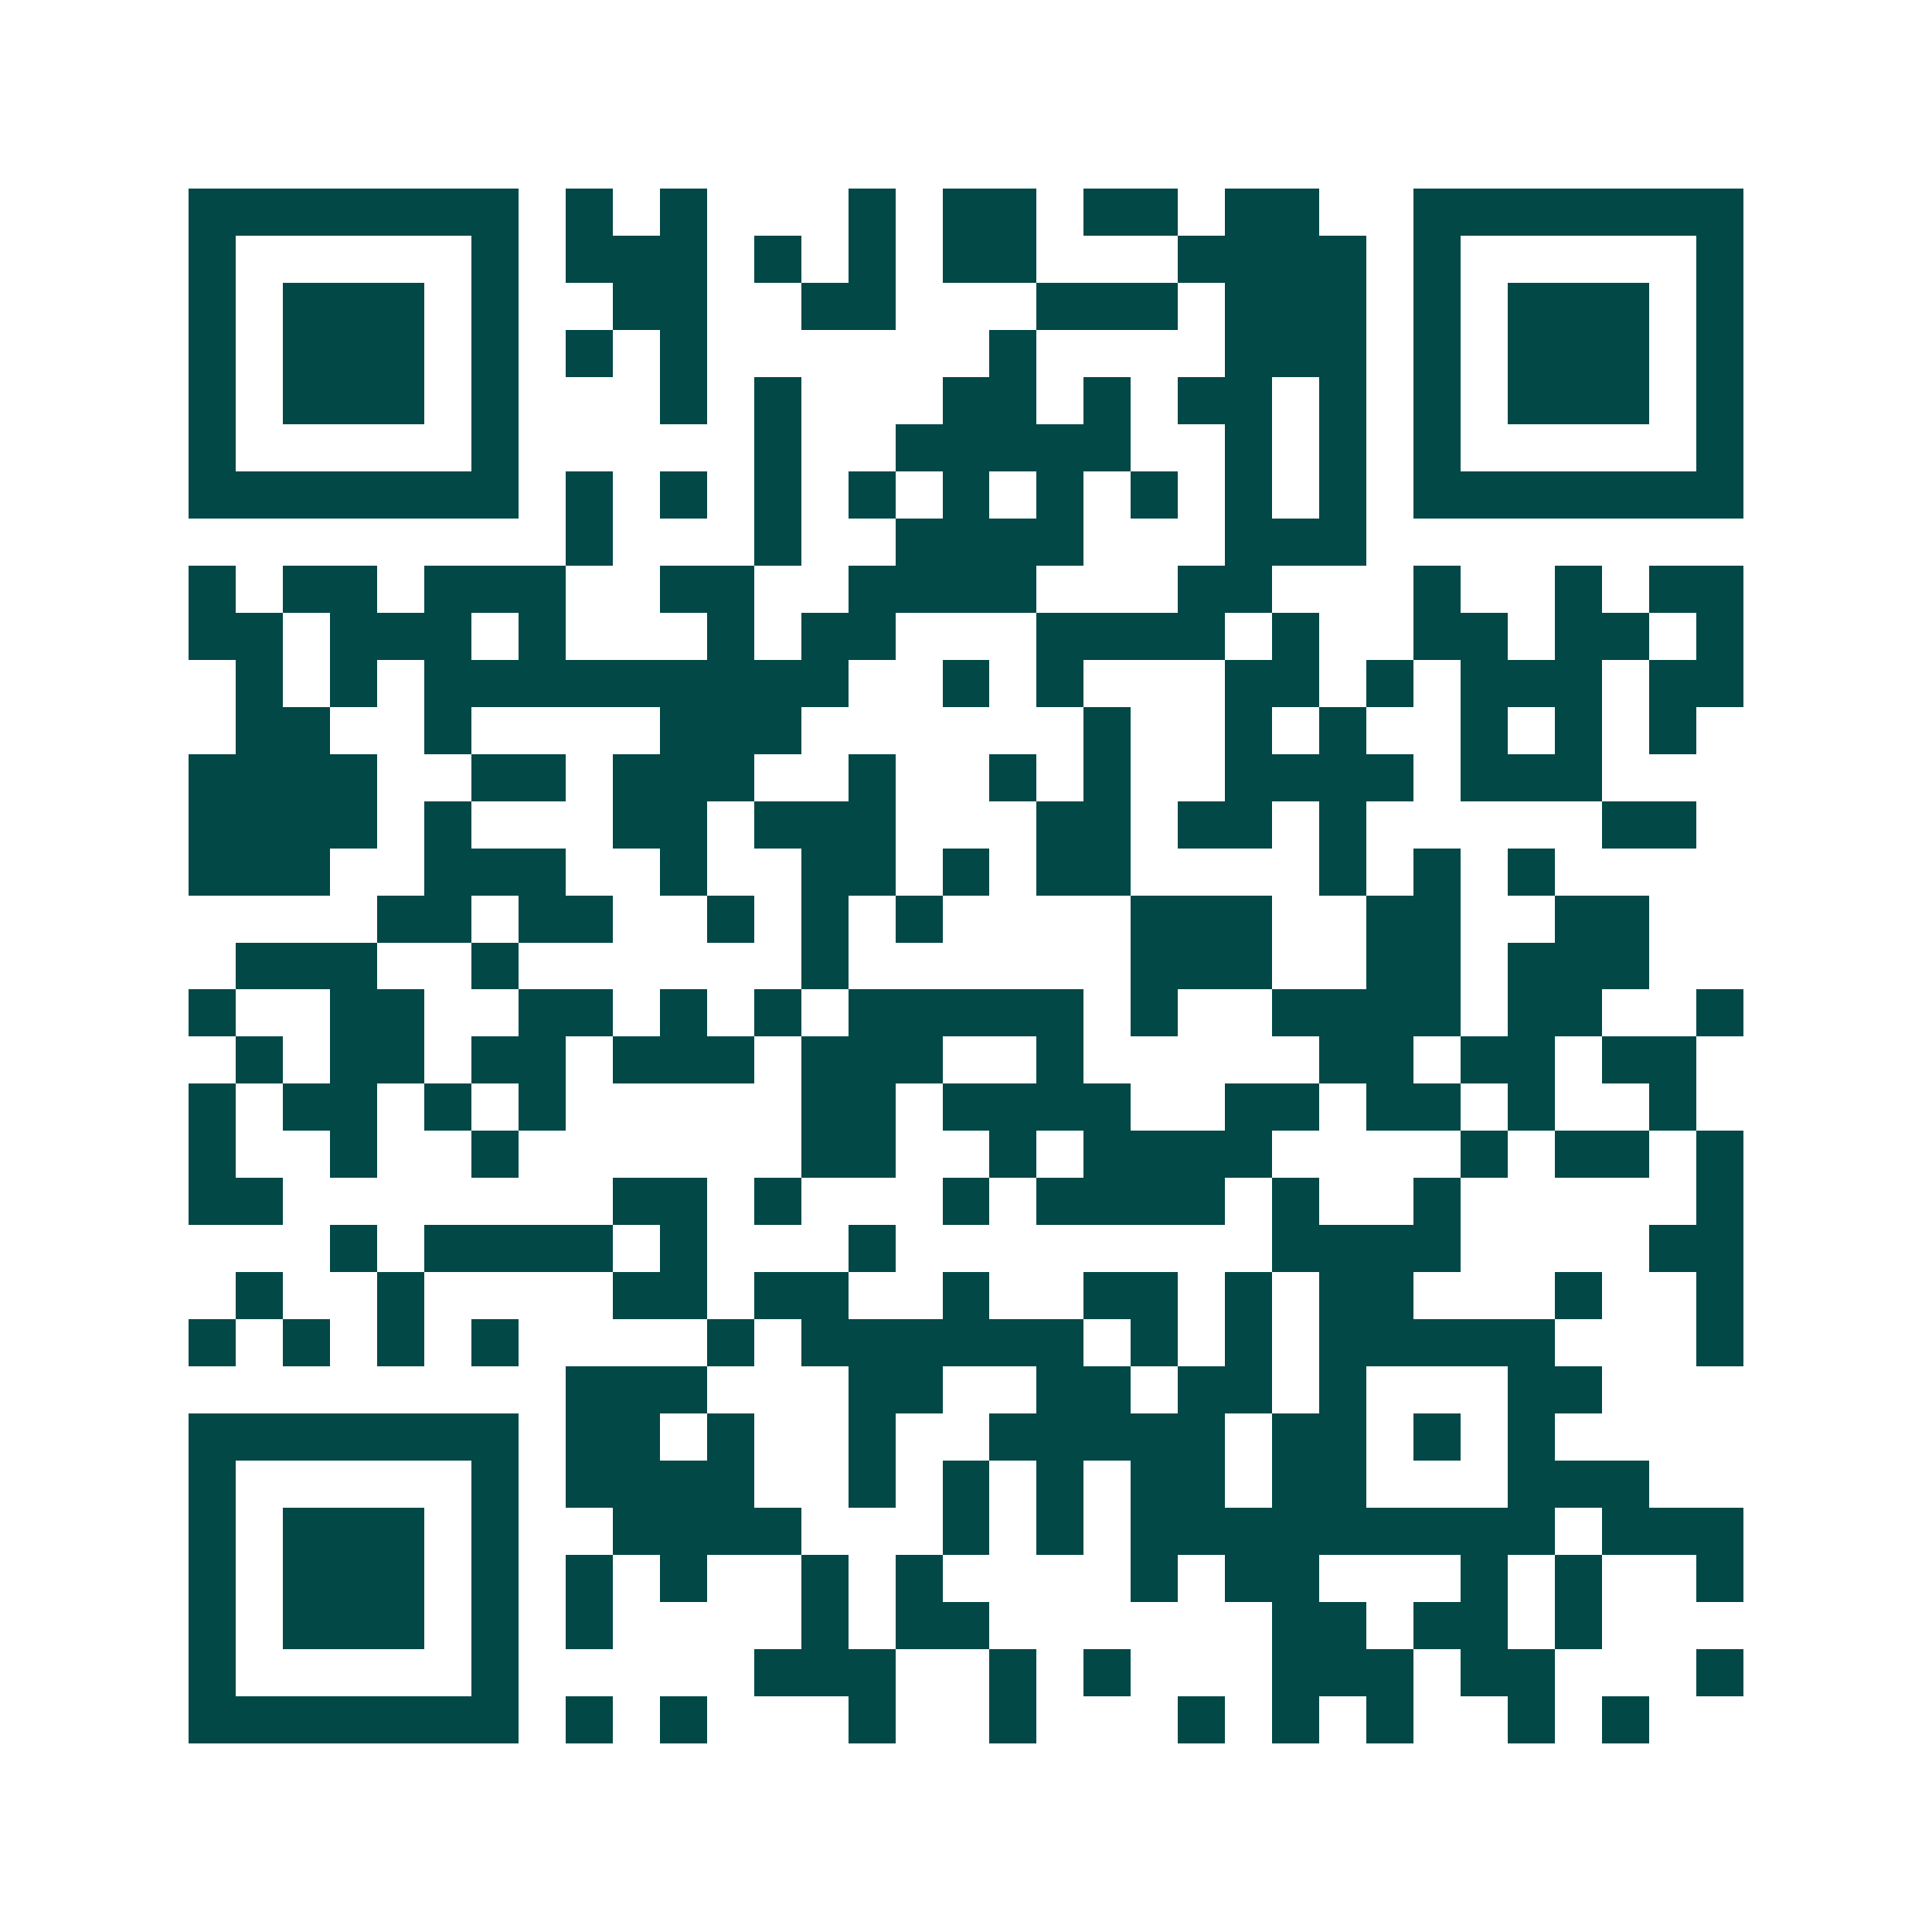 <svg xmlns="http://www.w3.org/2000/svg" width="200" height="200" viewBox="0 0 41 41" shape-rendering="crispEdges"><path fill="#ffffff" d="M0 0h41v41H0z"/><path stroke="#014847" d="M4 4.5h7m1 0h1m1 0h1m3 0h1m1 0h2m1 0h2m1 0h2m2 0h7M4 5.5h1m5 0h1m1 0h3m1 0h1m1 0h1m1 0h2m3 0h4m1 0h1m5 0h1M4 6.5h1m1 0h3m1 0h1m2 0h2m2 0h2m3 0h3m1 0h3m1 0h1m1 0h3m1 0h1M4 7.5h1m1 0h3m1 0h1m1 0h1m1 0h1m6 0h1m4 0h3m1 0h1m1 0h3m1 0h1M4 8.5h1m1 0h3m1 0h1m3 0h1m1 0h1m3 0h2m1 0h1m1 0h2m1 0h1m1 0h1m1 0h3m1 0h1M4 9.5h1m5 0h1m5 0h1m2 0h5m2 0h1m1 0h1m1 0h1m5 0h1M4 10.5h7m1 0h1m1 0h1m1 0h1m1 0h1m1 0h1m1 0h1m1 0h1m1 0h1m1 0h1m1 0h7M12 11.5h1m3 0h1m2 0h4m3 0h3M4 12.5h1m1 0h2m1 0h3m2 0h2m2 0h4m3 0h2m3 0h1m2 0h1m1 0h2M4 13.5h2m1 0h3m1 0h1m3 0h1m1 0h2m3 0h4m1 0h1m2 0h2m1 0h2m1 0h1M5 14.5h1m1 0h1m1 0h9m2 0h1m1 0h1m3 0h2m1 0h1m1 0h3m1 0h2M5 15.5h2m2 0h1m4 0h3m6 0h1m2 0h1m1 0h1m2 0h1m1 0h1m1 0h1M4 16.5h4m2 0h2m1 0h3m2 0h1m2 0h1m1 0h1m2 0h4m1 0h3M4 17.5h4m1 0h1m3 0h2m1 0h3m3 0h2m1 0h2m1 0h1m5 0h2M4 18.5h3m2 0h3m2 0h1m2 0h2m1 0h1m1 0h2m4 0h1m1 0h1m1 0h1M8 19.5h2m1 0h2m2 0h1m1 0h1m1 0h1m4 0h3m2 0h2m2 0h2M5 20.5h3m2 0h1m6 0h1m6 0h3m2 0h2m1 0h3M4 21.5h1m2 0h2m2 0h2m1 0h1m1 0h1m1 0h5m1 0h1m2 0h4m1 0h2m2 0h1M5 22.5h1m1 0h2m1 0h2m1 0h3m1 0h3m2 0h1m5 0h2m1 0h2m1 0h2M4 23.5h1m1 0h2m1 0h1m1 0h1m5 0h2m1 0h4m2 0h2m1 0h2m1 0h1m2 0h1M4 24.5h1m2 0h1m2 0h1m6 0h2m2 0h1m1 0h4m4 0h1m1 0h2m1 0h1M4 25.5h2m7 0h2m1 0h1m3 0h1m1 0h4m1 0h1m2 0h1m5 0h1M7 26.5h1m1 0h4m1 0h1m3 0h1m8 0h4m4 0h2M5 27.5h1m2 0h1m4 0h2m1 0h2m2 0h1m2 0h2m1 0h1m1 0h2m3 0h1m2 0h1M4 28.5h1m1 0h1m1 0h1m1 0h1m4 0h1m1 0h6m1 0h1m1 0h1m1 0h5m3 0h1M12 29.5h3m3 0h2m2 0h2m1 0h2m1 0h1m3 0h2M4 30.5h7m1 0h2m1 0h1m2 0h1m2 0h5m1 0h2m1 0h1m1 0h1M4 31.5h1m5 0h1m1 0h4m2 0h1m1 0h1m1 0h1m1 0h2m1 0h2m3 0h3M4 32.5h1m1 0h3m1 0h1m2 0h4m3 0h1m1 0h1m1 0h9m1 0h3M4 33.5h1m1 0h3m1 0h1m1 0h1m1 0h1m2 0h1m1 0h1m4 0h1m1 0h2m3 0h1m1 0h1m2 0h1M4 34.5h1m1 0h3m1 0h1m1 0h1m4 0h1m1 0h2m6 0h2m1 0h2m1 0h1M4 35.5h1m5 0h1m5 0h3m2 0h1m1 0h1m3 0h3m1 0h2m3 0h1M4 36.5h7m1 0h1m1 0h1m3 0h1m2 0h1m3 0h1m1 0h1m1 0h1m2 0h1m1 0h1"/></svg>
